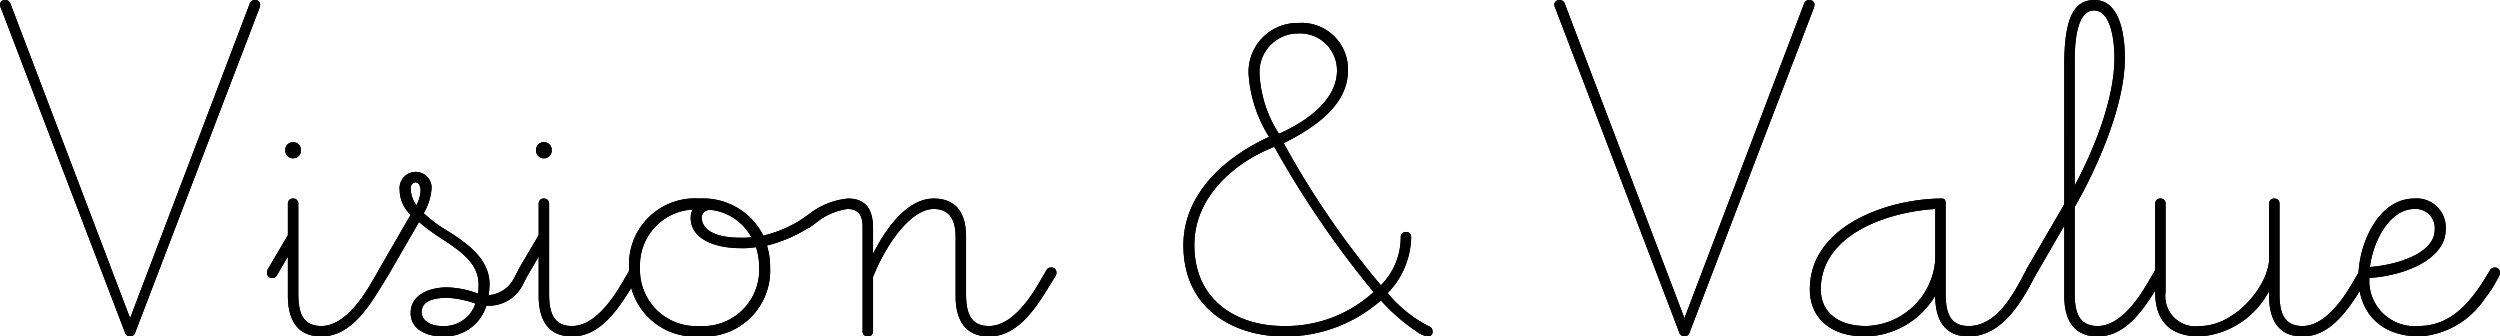 <svg xmlns="http://www.w3.org/2000/svg" width="191.4" height="25.76" viewBox="0 0 191.4 25.76">
  <g id="vision_value" data-name="vision&amp;value" transform="translate(-604.46 -1339.64)">
    <path id="vision_value-2" data-name="vision&amp;value" d="M-85.58.4a.421.421,0,0,0,.4-.32l9.48-24.76a1.236,1.236,0,0,0,.08-.32.369.369,0,0,0-.4-.36.4.4,0,0,0-.4.28L-85.58-1l-9.16-24.08a.4.4,0,0,0-.4-.28.369.369,0,0,0-.4.36.742.742,0,0,0,.08.28L-85.98.08A.421.421,0,0,0-85.58.4ZM-73.1-13.24a.589.589,0,0,0,.6-.6.6.6,0,0,0-.6-.64.6.6,0,0,0-.6.64A.589.589,0,0,0-73.1-13.24ZM-70.94.4c2.28,0,3.68-2.32,4.8-4.16l.32-.52a.435.435,0,0,0,.04-.2.378.378,0,0,0-.4-.4.375.375,0,0,0-.36.2l-.4.68c-.64,1.12-2.12,3.6-4,3.6-1.48,0-1.76-1.12-1.76-2.48V-9.76a.378.378,0,0,0-.4-.4.378.378,0,0,0-.4.4v2.4l-1.48,2.52a.668.668,0,0,0-.12.36.378.378,0,0,0,.4.4.383.383,0,0,0,.36-.2l.84-1.44v3C-73.5-.88-72.78.4-70.94.4Zm9.24,0a3.351,3.351,0,0,0,3.4-2.36,2.9,2.9,0,0,0,2.84-1.72l.32-.6a.435.435,0,0,0,.04-.2.4.4,0,0,0-.4-.4.375.375,0,0,0-.36.2l-.36.68a2.368,2.368,0,0,1-1.92,1.24,5.444,5.444,0,0,0,.08-.84c0-1.92-1.68-3.12-3.28-4.12A10.106,10.106,0,0,1-63.1-9.04a4.349,4.349,0,0,0,.6-1.88,1.208,1.208,0,0,0-1.24-1.28,1.239,1.239,0,0,0-1.2,1.4,2.575,2.575,0,0,0,.84,1.88l-2.36,4.08a.668.668,0,0,0-.12.36.378.378,0,0,0,.4.4.383.383,0,0,0,.36-.2l2.36-4.08a16.509,16.509,0,0,0,1.68,1.24c1.48.96,2.88,1.92,2.88,3.52a4.347,4.347,0,0,1-.04.72,7.281,7.281,0,0,0-2.36-.48c-1.36,0-2.8.56-2.8,1.96C-64.1-.04-62.7.4-61.7.4ZM-63.66-9.64a2.273,2.273,0,0,1-.44-1.32c0-.16.12-.44.36-.44.32,0,.4.4.4.64A2.669,2.669,0,0,1-63.66-9.64ZM-61.7-.4c-.96,0-1.56-.48-1.56-1.04,0-.84.8-1.12,2-1.12a7.7,7.7,0,0,1,2.12.44A2.514,2.514,0,0,1-61.7-.4Zm7.8-12.84a.589.589,0,0,0,.6-.6.6.6,0,0,0-.6-.64.6.6,0,0,0-.6.64A.589.589,0,0,0-53.9-13.24ZM-51.74.4c2.28,0,3.68-2.32,4.8-4.16l.32-.52a.435.435,0,0,0,.04-.2.378.378,0,0,0-.4-.4.375.375,0,0,0-.36.2l-.4.68c-.64,1.12-2.12,3.6-4,3.6-1.48,0-1.76-1.12-1.76-2.48V-9.76a.378.378,0,0,0-.4-.4.378.378,0,0,0-.4.4v2.4l-1.48,2.52a.668.668,0,0,0-.12.36.378.378,0,0,0,.4.4.383.383,0,0,0,.36-.2l.84-1.44v3C-54.3-.88-53.58.4-51.74.4Zm9.76,0a5.05,5.05,0,0,0,5.4-5.28,5.685,5.685,0,0,0-.24-1.68A11.166,11.166,0,0,0-33.7-7.88a.42.42,0,0,0,.2-.36.377.377,0,0,0-.4-.4.741.741,0,0,0-.4.16,9.63,9.63,0,0,1-2.8,1.16,5.145,5.145,0,0,0-4.88-2.84,5.05,5.05,0,0,0-5.4,5.28A5.05,5.05,0,0,0-41.98.4Zm0-.8a4.3,4.3,0,0,1-4.56-4.48A4.272,4.272,0,0,1-42.5-9.32a1.174,1.174,0,0,0-.16.64c0,1.64,1.88,2.32,3.84,2.32a5.858,5.858,0,0,0,1.16-.08,4.9,4.9,0,0,1,.24,1.56A4.3,4.3,0,0,1-41.98-.4Zm3.16-6.76c-2,0-3-.6-3-1.6a.59.59,0,0,1,.64-.52h.16a4.04,4.04,0,0,1,3,2.08A5.1,5.1,0,0,1-38.82-7.16ZM-29.1.4a.378.378,0,0,0,.4-.4V-4.16c1.08-2.68,2.96-5.2,4.64-5.2,1.16,0,1.68.76,1.68,2.12v4.52c0,1.84.72,3.12,2.56,3.12,2.28,0,3.68-2.32,4.8-4.16l.32-.52a.435.435,0,0,0,.04-.2.378.378,0,0,0-.4-.4.375.375,0,0,0-.36.2l-.4.68c-.64,1.12-2.12,3.6-4,3.6-1.48,0-1.76-1.12-1.76-2.48V-7.24c0-1.04-.24-2.92-2.48-2.92-1.84,0-3.48,1.92-4.64,4.24V-7.88c0-1.56-.64-2.28-1.92-2.28a5.731,5.731,0,0,0-3.04,1.24l-.4.28a.472.472,0,0,0-.24.4.378.378,0,0,0,.4.4.645.645,0,0,0,.36-.12l.4-.28a4.873,4.873,0,0,1,2.48-1.12c1.04,0,1.16.76,1.16,1.4V0A.378.378,0,0,0-29.1.4ZM2.74.4a11.11,11.11,0,0,0,7.44-2.76A14.726,14.726,0,0,0,12.94.04a2.113,2.113,0,0,0,.8.36c.24,0,.4-.12.4-.36a.434.434,0,0,0-.32-.44A9.96,9.96,0,0,1,10.7-2.92,6.317,6.317,0,0,0,12.5-7.2a.378.378,0,0,0-.4-.4.378.378,0,0,0-.4.4,5.211,5.211,0,0,1-1.52,3.68A66.811,66.811,0,0,1,2.74-14.4c2.56-1.28,4.92-3,4.92-5.56a3.547,3.547,0,0,0-3.8-3.64,3.743,3.743,0,0,0-3.8,4.04,10.329,10.329,0,0,0,1.56,4.68C-2.22-13.12-4.94-10.2-4.94-6.6-4.94-1.52-.82.4,2.74.4ZM2.38-15.12A9.166,9.166,0,0,1,.9-19.56,2.957,2.957,0,0,1,3.86-22.8a2.83,2.83,0,0,1,2.96,2.84C6.82-17.72,4.54-16.08,2.38-15.12ZM2.74-.4C-.9-.4-4.1-2.4-4.1-6.6c0-3.76,3.16-6.36,6.12-7.52A74.681,74.681,0,0,0,9.62-3,9.926,9.926,0,0,1,2.74-.4ZM33.42.4a.421.421,0,0,0,.4-.32L43.3-24.68a1.237,1.237,0,0,0,.08-.32.369.369,0,0,0-.4-.36.4.4,0,0,0-.4.28L33.42-1,24.26-25.08a.4.4,0,0,0-.4-.28.369.369,0,0,0-.4.36.742.742,0,0,0,.08.28L33.02.08A.421.421,0,0,0,33.42.4ZM47.26.4a6.359,6.359,0,0,0,5.36-3.12c0,1.84.72,3.12,2.56,3.12,2.36,0,3.84-2.28,4.84-4.16l.28-.52a.435.435,0,0,0,.04-.2.378.378,0,0,0-.4-.4.375.375,0,0,0-.36.2L59.22-4c-.84,1.56-2.08,3.6-4.04,3.6-1.48,0-1.76-1.12-1.76-2.48V-9.8c0-.16-.04-.36-.28-.36-4,0-10.12,2-10.12,6.96C43.02-1.04,44.58.4,47.26.4Zm.08-.8c-2.28,0-3.48-1.16-3.48-2.8,0-4.12,4.92-5.92,8.76-6.16v3.92A5.458,5.458,0,0,1,47.34-.4ZM65.06.4c2.28,0,3.68-2.32,4.8-4.16l.32-.52a.435.435,0,0,0,.04-.2.378.378,0,0,0-.4-.4.375.375,0,0,0-.36.2l-.4.68c-.64,1.12-2.12,3.6-4,3.6-1.48,0-1.76-1.12-1.76-2.48V-9.52c1.4-2.4,3.84-7.48,3.84-11.4,0-1.92-.44-4.44-2.32-4.44-1.52,0-2.32,1.24-2.32,4.96V-9.72L59.66-4.84a.668.668,0,0,0-.12.36.378.378,0,0,0,.4.4.383.383,0,0,0,.36-.2l2.2-3.8v5.36C62.5-.88,63.22.4,65.06.4ZM63.3-11.16V-20.6c0-.92,0-3.96,1.48-3.96,1.16,0,1.56,1.92,1.56,3.64C66.34-17.04,63.98-12.4,63.3-11.16ZM72.9.4a6.507,6.507,0,0,0,5.28-3.48v.36C78.18-.88,78.9.4,80.74.4c2.28,0,3.68-2.32,4.8-4.16l.32-.52a.435.435,0,0,0,.04-.2.378.378,0,0,0-.4-.4.375.375,0,0,0-.36.2l-.4.68c-.64,1.12-2.12,3.6-4,3.6-1.48,0-1.76-1.12-1.76-2.48V-9.76a.378.378,0,0,0-.4-.4.378.378,0,0,0-.4.4V-5.4c-.16,2.04-2.64,5-5.28,5a2.316,2.316,0,0,1-2.64-2.64V-9.76a.378.378,0,0,0-.4-.4.378.378,0,0,0-.4.4v6.72C69.46-1.76,69.78.4,72.9.4ZM89.74.4a6.544,6.544,0,0,0,5-2.96,8.115,8.115,0,0,0,.84-1.28l.2-.36a.829.829,0,0,0,.08-.24.39.39,0,0,0-.4-.44.408.408,0,0,0-.36.2l-.12.2C93.74-2.4,92.22-.4,89.62-.4a3.467,3.467,0,0,1-3.76-3.68c2.96-.2,5.84-1.56,5.84-3.68a2.22,2.22,0,0,0-2.4-2.4c-2.8,0-4.28,3.56-4.28,6C85.02-1.4,86.74.4,89.74.4ZM85.9-4.92c.28-2.16,1.6-4.44,3.4-4.44a1.458,1.458,0,0,1,1.56,1.6C90.86-6,88.06-5.08,85.9-4.92Z" transform="translate(700 1365)"/>
    <path id="vision_value-3" data-name="vision&amp;value" d="M-85.58.4a.421.421,0,0,0,.4-.32l9.48-24.76a1.236,1.236,0,0,0,.08-.32.369.369,0,0,0-.4-.36.4.4,0,0,0-.4.28L-85.58-1l-9.16-24.08a.4.4,0,0,0-.4-.28.369.369,0,0,0-.4.36.742.742,0,0,0,.08.28L-85.98.08A.421.421,0,0,0-85.58.4ZM-73.1-13.24a.589.589,0,0,0,.6-.6.6.6,0,0,0-.6-.64.6.6,0,0,0-.6.64A.589.589,0,0,0-73.1-13.24ZM-70.94.4c2.28,0,3.68-2.32,4.8-4.16l.32-.52a.435.435,0,0,0,.04-.2.378.378,0,0,0-.4-.4.375.375,0,0,0-.36.2l-.4.68c-.64,1.12-2.12,3.6-4,3.6-1.48,0-1.76-1.12-1.76-2.48V-9.76a.378.378,0,0,0-.4-.4.378.378,0,0,0-.4.4v2.4l-1.48,2.52a.668.668,0,0,0-.12.36.378.378,0,0,0,.4.4.383.383,0,0,0,.36-.2l.84-1.44v3C-73.5-.88-72.78.4-70.94.4Zm9.24,0a3.351,3.351,0,0,0,3.4-2.36,2.9,2.9,0,0,0,2.84-1.72l.32-.6a.435.435,0,0,0,.04-.2.4.4,0,0,0-.4-.4.375.375,0,0,0-.36.2l-.36.68a2.368,2.368,0,0,1-1.92,1.24,5.444,5.444,0,0,0,.08-.84c0-1.92-1.68-3.12-3.28-4.12A10.106,10.106,0,0,1-63.1-9.04a4.349,4.349,0,0,0,.6-1.88,1.208,1.208,0,0,0-1.24-1.28,1.239,1.239,0,0,0-1.2,1.4,2.575,2.575,0,0,0,.84,1.88l-2.36,4.08a.668.668,0,0,0-.12.36.378.378,0,0,0,.4.4.383.383,0,0,0,.36-.2l2.36-4.08a16.509,16.509,0,0,0,1.68,1.24c1.48.96,2.88,1.92,2.88,3.52a4.347,4.347,0,0,1-.04.72,7.281,7.281,0,0,0-2.36-.48c-1.36,0-2.8.56-2.8,1.96C-64.1-.04-62.7.4-61.7.4ZM-63.66-9.64a2.273,2.273,0,0,1-.44-1.32c0-.16.12-.44.36-.44.32,0,.4.4.4.64A2.669,2.669,0,0,1-63.66-9.64ZM-61.7-.4c-.96,0-1.56-.48-1.56-1.04,0-.84.8-1.12,2-1.12a7.7,7.7,0,0,1,2.12.44A2.514,2.514,0,0,1-61.7-.4Zm7.8-12.84a.589.589,0,0,0,.6-.6.6.6,0,0,0-.6-.64.6.6,0,0,0-.6.64A.589.589,0,0,0-53.9-13.24ZM-51.74.4c2.28,0,3.68-2.32,4.8-4.16l.32-.52a.435.435,0,0,0,.04-.2.378.378,0,0,0-.4-.4.375.375,0,0,0-.36.2l-.4.68c-.64,1.12-2.12,3.6-4,3.6-1.48,0-1.76-1.12-1.76-2.48V-9.76a.378.378,0,0,0-.4-.4.378.378,0,0,0-.4.4v2.4l-1.48,2.52a.668.668,0,0,0-.12.36.378.378,0,0,0,.4.4.383.383,0,0,0,.36-.2l.84-1.44v3C-54.3-.88-53.58.4-51.74.4Zm9.76,0a5.05,5.05,0,0,0,5.4-5.28,5.685,5.685,0,0,0-.24-1.68A11.166,11.166,0,0,0-33.7-7.88a.42.42,0,0,0,.2-.36.377.377,0,0,0-.4-.4.741.741,0,0,0-.4.16,9.63,9.63,0,0,1-2.8,1.16,5.145,5.145,0,0,0-4.88-2.84,5.05,5.05,0,0,0-5.4,5.28A5.05,5.05,0,0,0-41.98.4Zm0-.8a4.3,4.3,0,0,1-4.56-4.48A4.272,4.272,0,0,1-42.5-9.32a1.174,1.174,0,0,0-.16.64c0,1.64,1.88,2.32,3.84,2.32a5.858,5.858,0,0,0,1.16-.08,4.9,4.9,0,0,1,.24,1.56A4.3,4.3,0,0,1-41.98-.4Zm3.16-6.76c-2,0-3-.6-3-1.6a.59.59,0,0,1,.64-.52h.16a4.04,4.04,0,0,1,3,2.08A5.1,5.1,0,0,1-38.82-7.16ZM-29.1.4a.378.378,0,0,0,.4-.4V-4.16c1.08-2.68,2.96-5.2,4.64-5.2,1.16,0,1.68.76,1.68,2.12v4.52c0,1.84.72,3.12,2.56,3.12,2.28,0,3.68-2.32,4.8-4.16l.32-.52a.435.435,0,0,0,.04-.2.378.378,0,0,0-.4-.4.375.375,0,0,0-.36.2l-.4.68c-.64,1.12-2.12,3.6-4,3.6-1.48,0-1.76-1.12-1.76-2.48V-7.24c0-1.04-.24-2.92-2.48-2.92-1.84,0-3.48,1.92-4.64,4.24V-7.88c0-1.56-.64-2.28-1.92-2.28a5.731,5.731,0,0,0-3.04,1.24l-.4.28a.472.472,0,0,0-.24.4.378.378,0,0,0,.4.4.645.645,0,0,0,.36-.12l.4-.28a4.873,4.873,0,0,1,2.48-1.12c1.04,0,1.16.76,1.16,1.4V0A.378.378,0,0,0-29.1.4ZM2.74.4a11.11,11.11,0,0,0,7.44-2.76A14.726,14.726,0,0,0,12.94.04a2.113,2.113,0,0,0,.8.36c.24,0,.4-.12.4-.36a.434.434,0,0,0-.32-.44A9.96,9.96,0,0,1,10.7-2.92,6.317,6.317,0,0,0,12.5-7.2a.378.378,0,0,0-.4-.4.378.378,0,0,0-.4.4,5.211,5.211,0,0,1-1.52,3.68A66.811,66.811,0,0,1,2.74-14.4c2.56-1.28,4.92-3,4.92-5.56a3.547,3.547,0,0,0-3.8-3.64,3.743,3.743,0,0,0-3.8,4.04,10.329,10.329,0,0,0,1.56,4.68C-2.22-13.12-4.94-10.2-4.94-6.6-4.94-1.52-.82.4,2.74.4ZM2.38-15.12A9.166,9.166,0,0,1,.9-19.56,2.957,2.957,0,0,1,3.86-22.8a2.83,2.83,0,0,1,2.96,2.84C6.82-17.72,4.54-16.08,2.38-15.12ZM2.74-.4C-.9-.4-4.1-2.4-4.1-6.6c0-3.76,3.16-6.36,6.12-7.52A74.681,74.681,0,0,0,9.62-3,9.926,9.926,0,0,1,2.74-.4ZM33.42.4a.421.421,0,0,0,.4-.32L43.3-24.68a1.237,1.237,0,0,0,.08-.32.369.369,0,0,0-.4-.36.4.4,0,0,0-.4.28L33.42-1,24.26-25.08a.4.4,0,0,0-.4-.28.369.369,0,0,0-.4.36.742.742,0,0,0,.08.28L33.02.08A.421.421,0,0,0,33.42.4ZM47.26.4a6.359,6.359,0,0,0,5.36-3.12c0,1.84.72,3.12,2.56,3.12,2.36,0,3.84-2.28,4.84-4.16l.28-.52a.435.435,0,0,0,.04-.2.378.378,0,0,0-.4-.4.375.375,0,0,0-.36.2L59.22-4c-.84,1.56-2.08,3.6-4.04,3.6-1.48,0-1.76-1.12-1.76-2.48V-9.8c0-.16-.04-.36-.28-.36-4,0-10.12,2-10.12,6.96C43.02-1.04,44.58.4,47.26.4Zm.08-.8c-2.28,0-3.48-1.16-3.48-2.8,0-4.12,4.92-5.92,8.76-6.16v3.92A5.458,5.458,0,0,1,47.34-.4ZM65.06.4c2.28,0,3.68-2.32,4.8-4.16l.32-.52a.435.435,0,0,0,.04-.2.378.378,0,0,0-.4-.4.375.375,0,0,0-.36.2l-.4.68c-.64,1.12-2.12,3.6-4,3.6-1.48,0-1.76-1.12-1.76-2.48V-9.52c1.4-2.4,3.84-7.48,3.84-11.4,0-1.92-.44-4.44-2.32-4.44-1.52,0-2.32,1.24-2.32,4.96V-9.72L59.66-4.84a.668.668,0,0,0-.12.36.378.378,0,0,0,.4.4.383.383,0,0,0,.36-.2l2.2-3.8v5.36C62.5-.88,63.22.4,65.06.4ZM63.3-11.16V-20.6c0-.92,0-3.96,1.48-3.96,1.16,0,1.56,1.92,1.56,3.64C66.34-17.04,63.98-12.4,63.3-11.16ZM72.9.4a6.507,6.507,0,0,0,5.28-3.48v.36C78.18-.88,78.9.4,80.74.4c2.28,0,3.68-2.32,4.8-4.16l.32-.52a.435.435,0,0,0,.04-.2.378.378,0,0,0-.4-.4.375.375,0,0,0-.36.2l-.4.68c-.64,1.12-2.12,3.6-4,3.6-1.48,0-1.76-1.12-1.76-2.48V-9.76a.378.378,0,0,0-.4-.4.378.378,0,0,0-.4.4V-5.4c-.16,2.04-2.64,5-5.28,5a2.316,2.316,0,0,1-2.64-2.64V-9.76a.378.378,0,0,0-.4-.4.378.378,0,0,0-.4.4v6.72C69.46-1.76,69.78.4,72.9.4ZM89.74.4a6.544,6.544,0,0,0,5-2.96,8.115,8.115,0,0,0,.84-1.28l.2-.36a.829.829,0,0,0,.08-.24.39.39,0,0,0-.4-.44.408.408,0,0,0-.36.2l-.12.2C93.74-2.4,92.22-.4,89.62-.4a3.467,3.467,0,0,1-3.76-3.68c2.96-.2,5.84-1.56,5.84-3.68a2.22,2.22,0,0,0-2.4-2.4c-2.8,0-4.28,3.56-4.28,6C85.02-1.4,86.74.4,89.74.4ZM85.9-4.92c.28-2.16,1.6-4.44,3.4-4.44a1.458,1.458,0,0,1,1.56,1.6C90.86-6,88.06-5.08,85.9-4.92Z" transform="translate(700 1365)"/>
  </g>
</svg>
